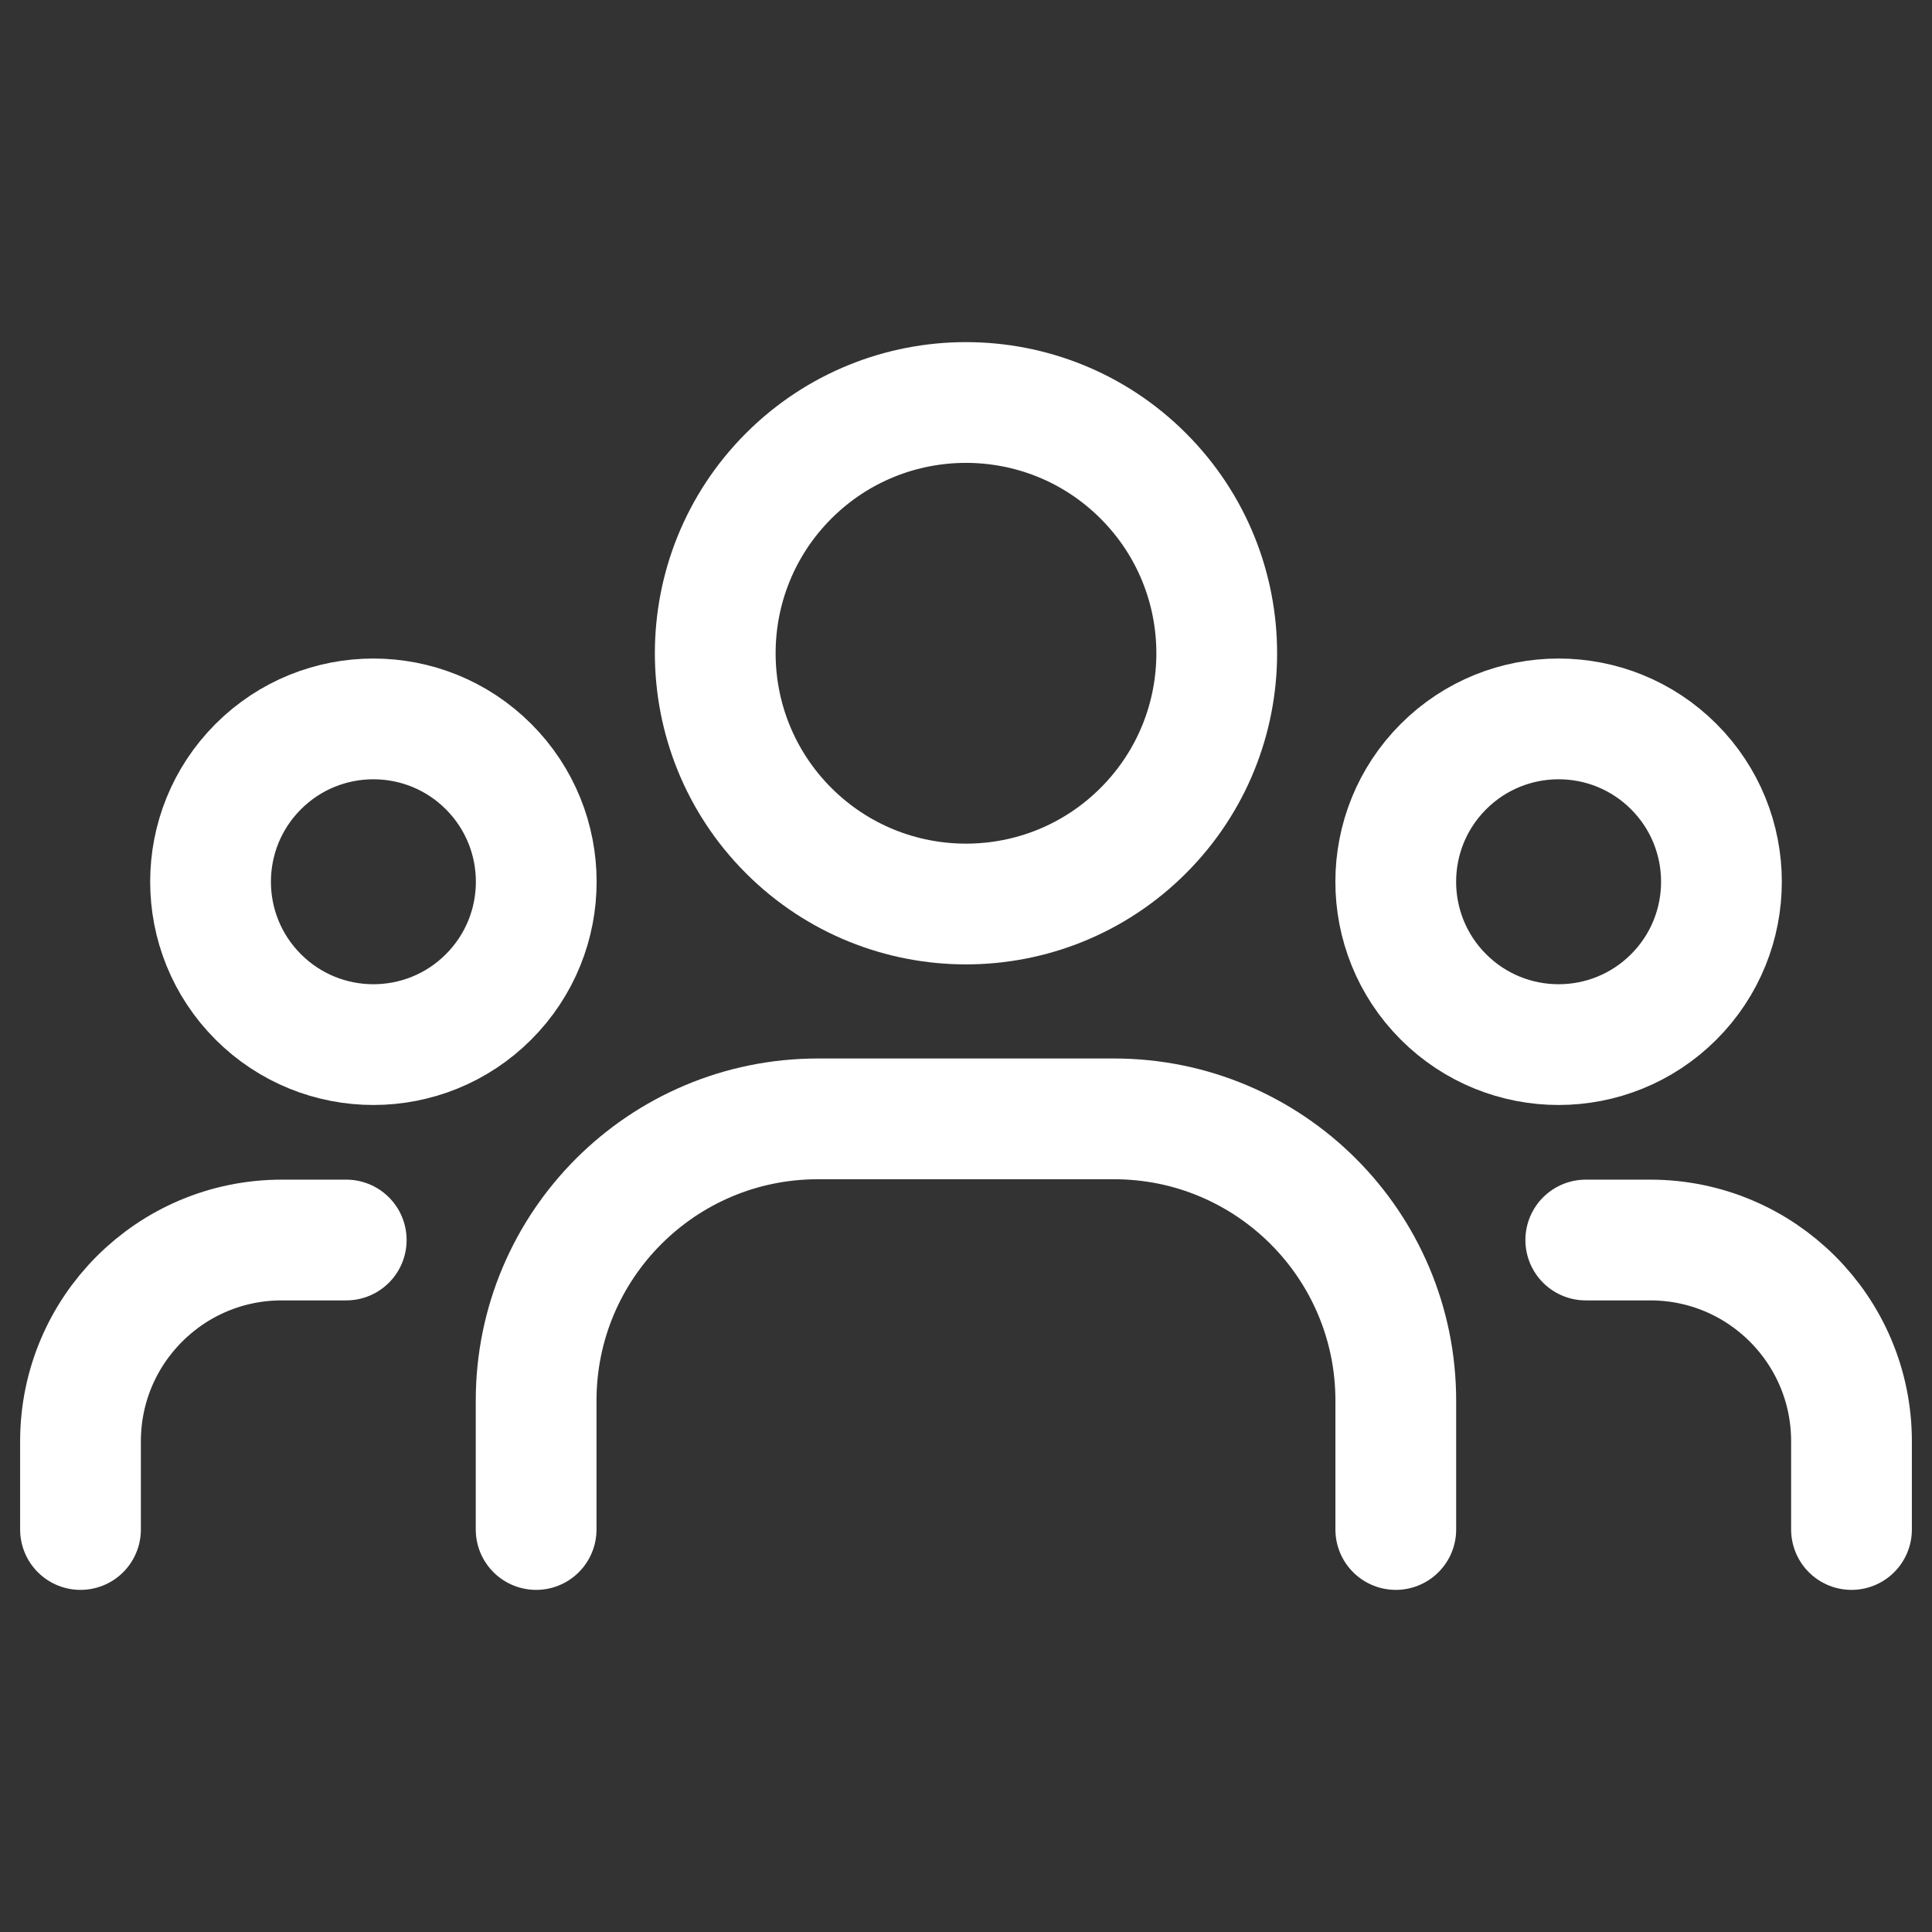 <svg width="24" height="24" viewBox="0 0 24 24" fill="none" xmlns="http://www.w3.org/2000/svg">
<rect x="0" y="0" width="24" height="24" fill="#333333" stroke="none"/>
<path d="M20.792 9.523C21.582 10.313 21.582 11.594 20.792 12.384C20.002 13.174 18.721 13.174 17.931 12.384C17.141 11.594 17.141 10.313 17.931 9.523C18.721 8.733 20.002 8.733 20.792 9.523" stroke="white" stroke-width="1.5" stroke-linecap="round" stroke-linejoin="round"/>
<path d="M14.202 5.912C15.419 7.129 15.419 9.101 14.202 10.318C12.986 11.534 11.014 11.534 9.797 10.318C8.581 9.101 8.581 7.129 9.797 5.912C11.014 4.696 12.986 4.696 14.202 5.912" stroke="white" stroke-width="1.5" stroke-linecap="round" stroke-linejoin="round"/>
<path d="M6.069 9.523C6.859 10.313 6.859 11.594 6.069 12.384C5.279 13.174 3.998 13.174 3.208 12.384C2.418 11.594 2.418 10.313 3.208 9.523C3.998 8.733 5.279 8.733 6.069 9.523" stroke="white" stroke-width="1.5" stroke-linecap="round" stroke-linejoin="round"/>
<path d="M23 19V17.904C23 16.523 21.881 15.404 20.5 15.404H19.699" stroke="white" stroke-width="1.5" stroke-linecap="round" stroke-linejoin="round"/>
<path d="M1 19V17.904C1 16.523 2.119 15.404 3.5 15.404H4.301" stroke="white" stroke-width="1.5" stroke-linecap="round" stroke-linejoin="round"/>
<path d="M17.339 19V17.399C17.339 15.466 15.772 13.899 13.839 13.899H10.16C8.227 13.899 6.66 15.466 6.66 17.399V19" stroke="white" stroke-width="1.5" stroke-linecap="round" stroke-linejoin="round"/>
</svg>
